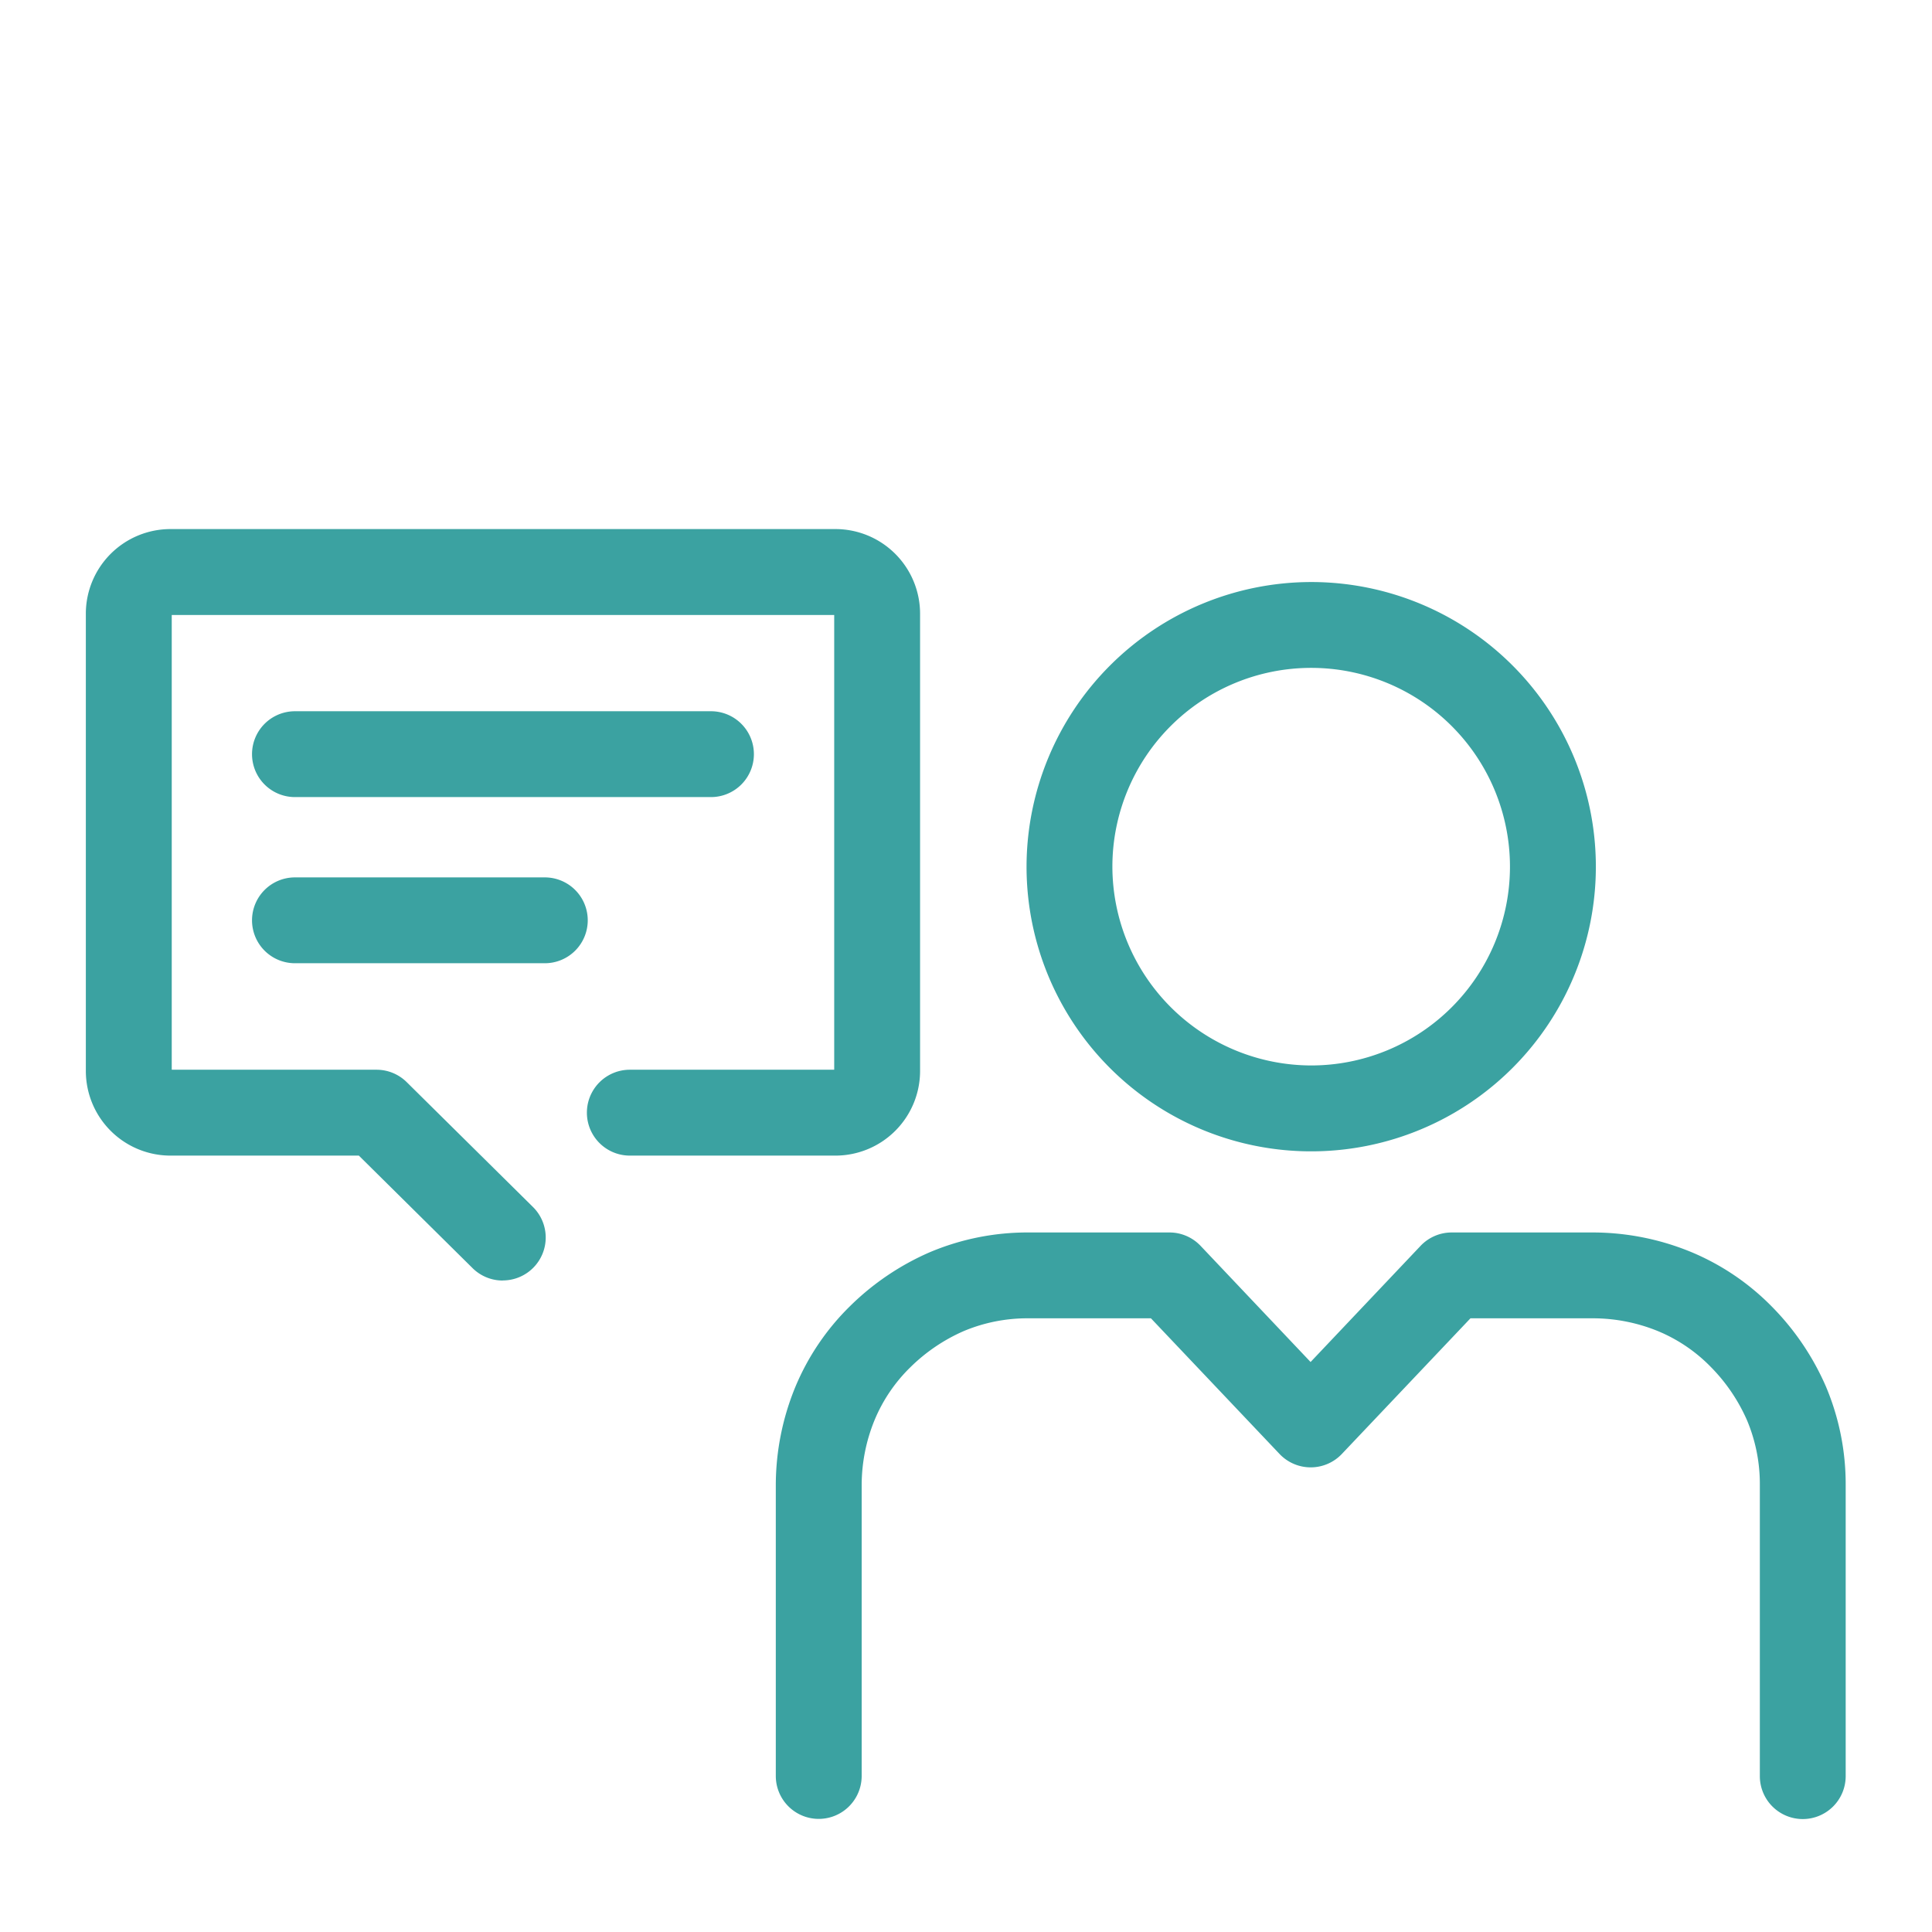<svg xmlns="http://www.w3.org/2000/svg" xmlns:xlink="http://www.w3.org/1999/xlink" width="65" height="65" viewBox="0 0 65 65"><defs><clipPath id="a"><rect width="65" height="65" fill="none"/></clipPath></defs><g transform="translate(-503 -5418)"><g transform="translate(503 5418)" clip-path="url(#a)"><g transform="translate(0 7)"><path d="M8.132-1.444A9.577,9.577,0,1,1-1.444,8.132,9.588,9.588,0,0,1,8.132-1.444Zm0,16.264A6.688,6.688,0,1,0,1.444,8.132,6.7,6.7,0,0,0,8.132,14.82Z" transform="translate(35.981 14.026)" fill="#3ba2a1"/><path d="M60.652,54.2a1.444,1.444,0,0,1-1.444-1.444V42.958a5.532,5.532,0,0,0-.431-2.173,5.944,5.944,0,0,0-1.223-1.8A5.334,5.334,0,0,0,55.8,37.792a5.787,5.787,0,0,0-2.192-.439H49.472l-4.325,4.562a1.444,1.444,0,0,1-2.1,0l-4.325-4.562H34.594a5.531,5.531,0,0,0-2.173.431,5.944,5.944,0,0,0-1.8,1.223,5.335,5.335,0,0,0-1.192,1.758,5.787,5.787,0,0,0-.439,2.192v9.793a1.444,1.444,0,0,1-2.889,0V42.958a8.7,8.7,0,0,1,.659-3.3A8.248,8.248,0,0,1,28.6,36.942a8.821,8.821,0,0,1,2.677-1.81,8.442,8.442,0,0,1,3.316-.667h4.752a1.444,1.444,0,0,1,1.048.451l3.7,3.907,3.7-3.907a1.444,1.444,0,0,1,1.048-.451H53.6a8.7,8.7,0,0,1,3.3.659,8.248,8.248,0,0,1,2.719,1.842,8.821,8.821,0,0,1,1.81,2.677,8.442,8.442,0,0,1,.667,3.316v9.793A1.444,1.444,0,0,1,60.652,54.2Z" fill="#3ba2a1"/><path d="M16.914,36.082a1.44,1.44,0,0,1-1.016-.418l-3.825-3.785H5.734a2.849,2.849,0,0,1-2.846-2.846V13.65A2.849,2.849,0,0,1,5.734,10.8H28.109a2.849,2.849,0,0,1,2.846,2.846V29.033a2.849,2.849,0,0,1-2.846,2.846H21.19a1.444,1.444,0,1,1,0-2.889h6.876v-15.3H5.778v15.3h6.89a1.444,1.444,0,0,1,1.016.418l4.247,4.2a1.444,1.444,0,0,1-1.016,2.471Z" fill="#3ba2a1"/><path d="M14,1.444H0A1.444,1.444,0,0,1-1.444,0,1.444,1.444,0,0,1,0-1.444H14A1.444,1.444,0,0,1,15.441,0,1.444,1.444,0,0,1,14,1.444Z" transform="translate(9.923 18.373)" fill="#3ba2a1"/><path d="M8.407,1.444H0A1.444,1.444,0,0,1-1.444,0,1.444,1.444,0,0,1,0-1.444H8.407A1.444,1.444,0,0,1,9.851,0,1.444,1.444,0,0,1,8.407,1.444Z" transform="translate(9.923 23.963)" fill="#3ba2a1"/></g></g></g></svg>